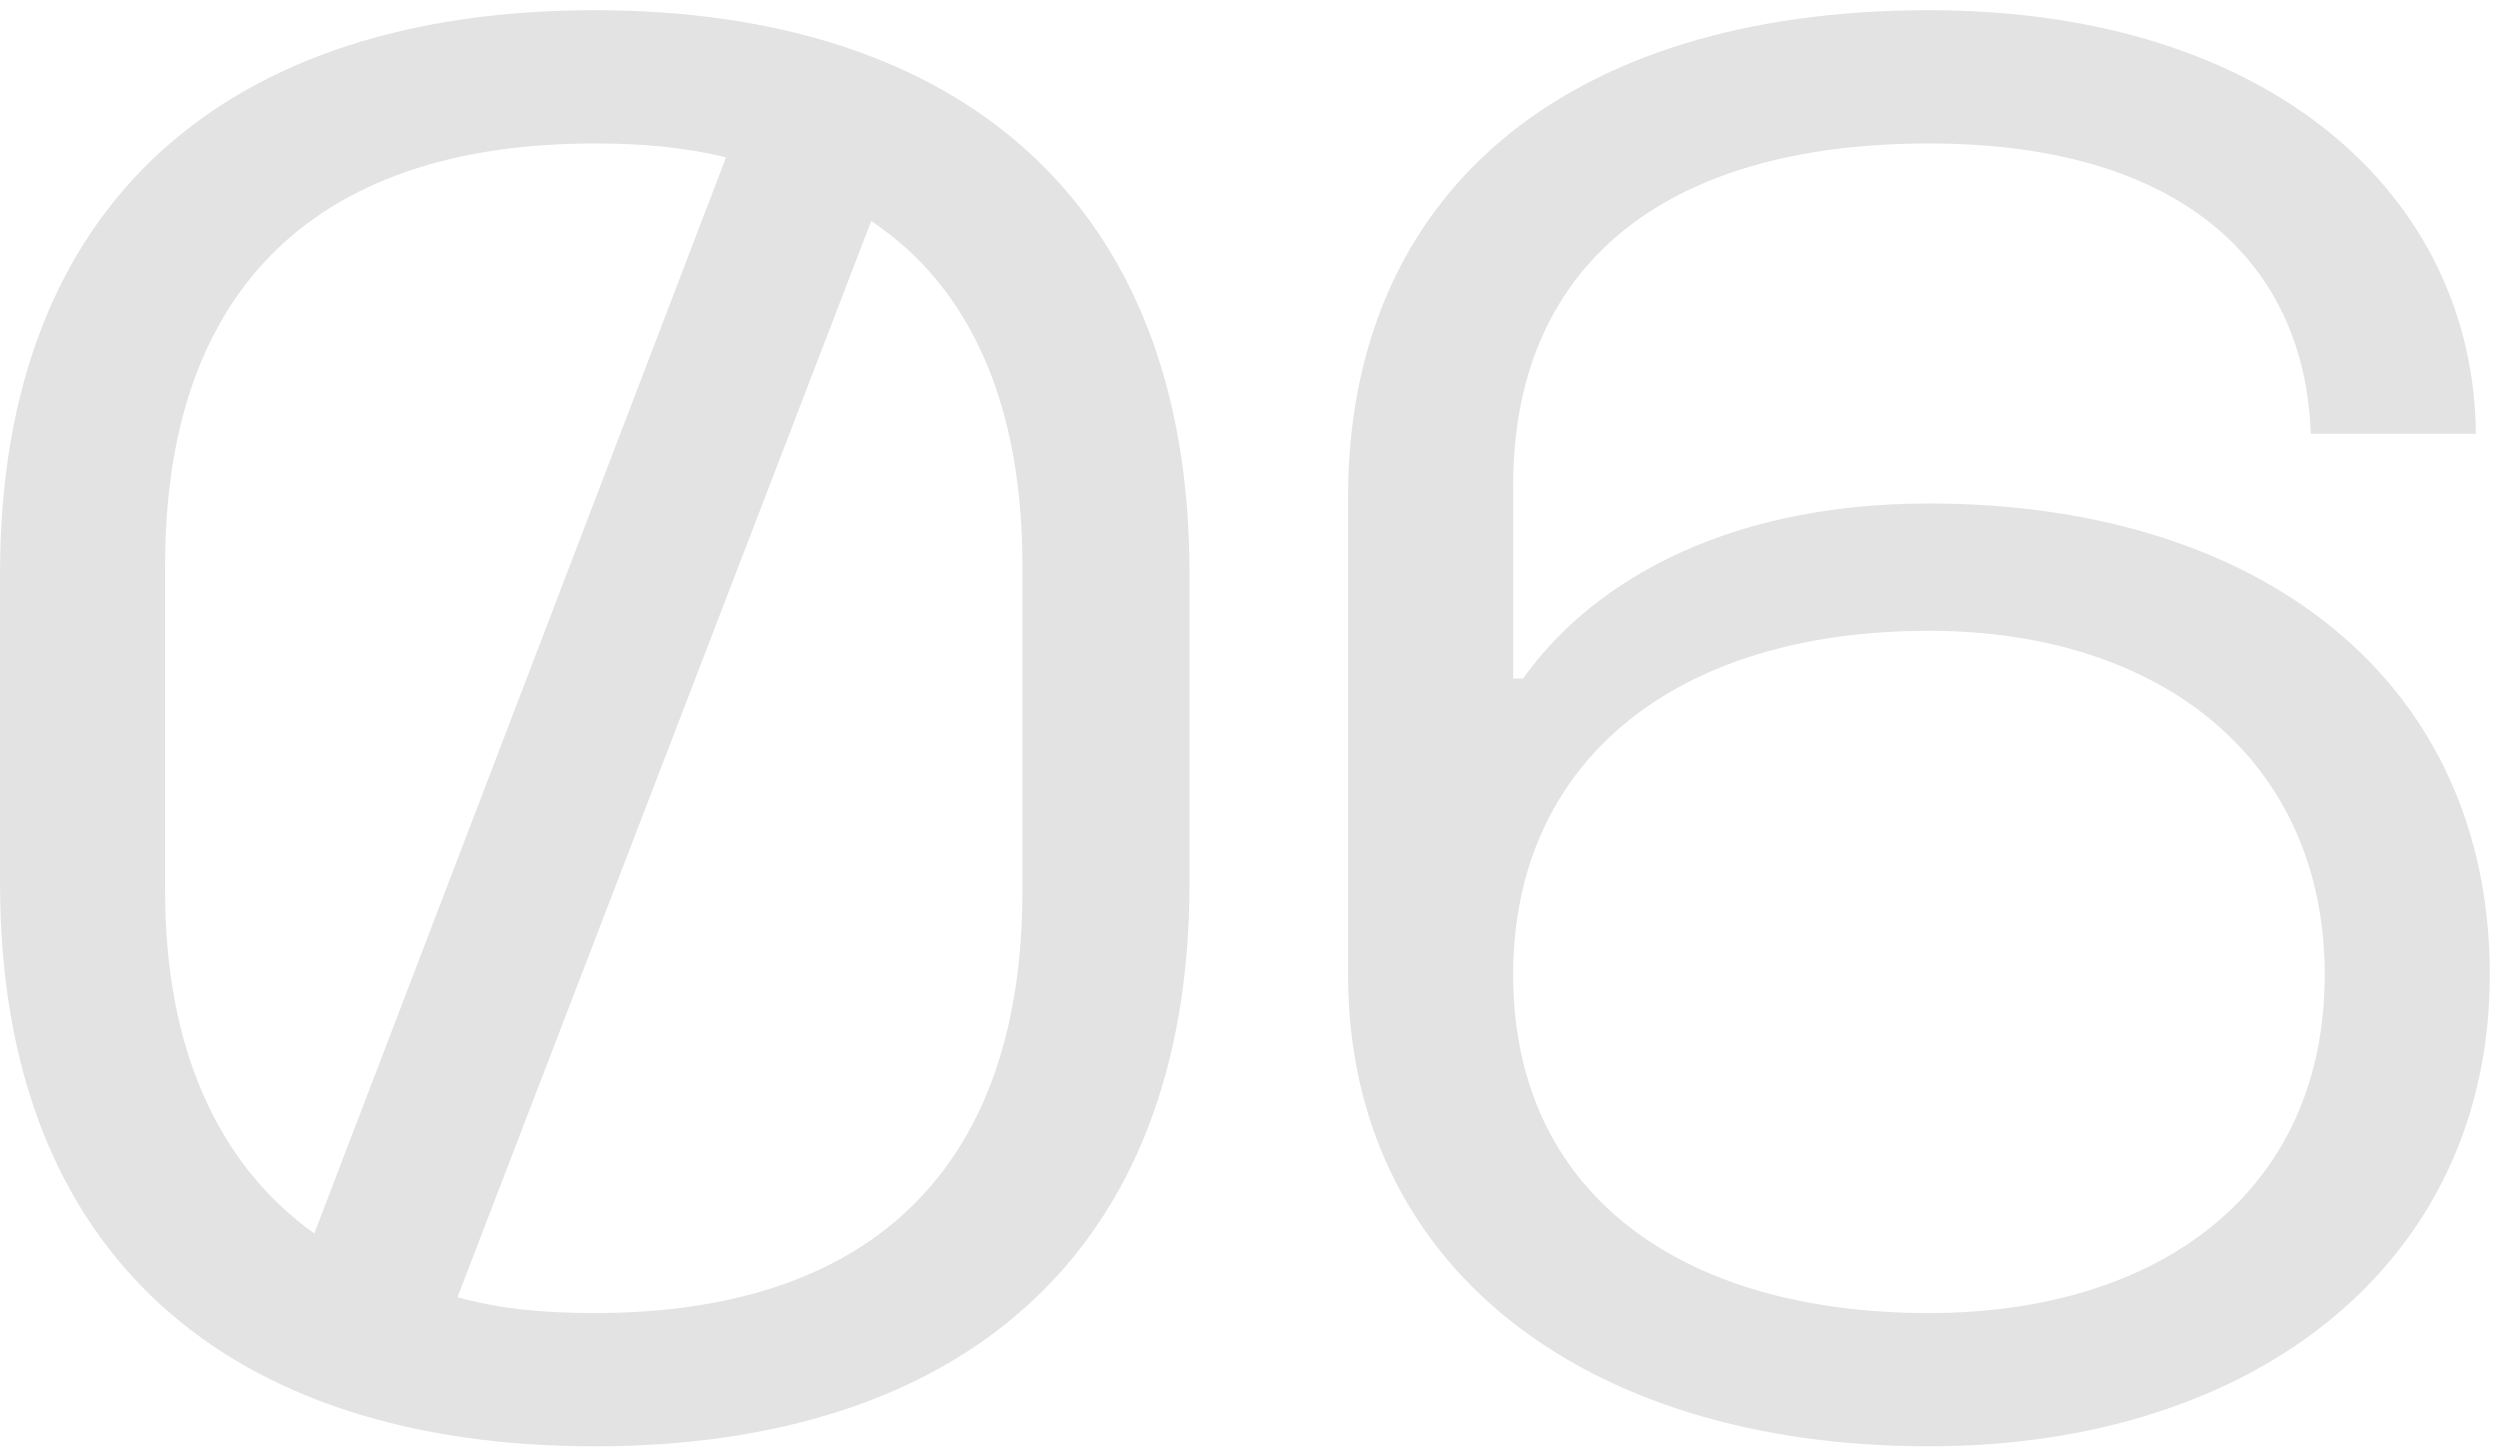 <svg width="220" height="128" viewBox="0 0 220 128" fill="none" xmlns="http://www.w3.org/2000/svg">
<path d="M52.338 127.276C20.131 127.276 0.002 110.472 0.002 77.74V50.434C0.002 17.701 20.131 0.898 52.338 0.898C84.37 0.898 104.675 17.701 104.675 50.434V77.74C104.675 110.472 84.37 127.276 52.338 127.276ZM14.53 78.44C14.53 92.093 19.081 102.42 27.658 108.546L63.891 13.851C60.39 12.975 56.539 12.625 52.338 12.625C26.957 12.625 14.53 26.278 14.53 49.733V78.44ZM40.26 114.148C43.936 115.198 47.962 115.548 52.338 115.548C77.544 115.548 89.971 101.895 89.971 78.44V49.733C89.971 35.905 85.595 25.403 76.668 19.452L40.26 114.148ZM169.742 127.276C139.111 127.276 118.631 111.172 118.631 85.791V43.782C118.631 17.176 137.535 0.898 169.742 0.898C200.199 0.898 217.703 17.526 217.878 38.181H203.35C202.825 23.128 191.972 12.625 169.742 12.625C146.112 12.625 133.159 23.653 133.159 42.732V59.711H134.035C139.461 52.009 150.838 44.307 169.742 44.307C199.149 44.307 219.103 60.061 219.103 85.791C219.103 110.997 198.624 127.276 169.742 127.276ZM133.159 85.791C133.159 104.696 147.512 115.548 169.742 115.548C190.222 115.548 204.575 104.696 204.575 85.791C204.575 67.062 190.397 55.51 169.742 55.51C147.337 55.51 133.159 67.062 133.159 85.791Z" fill="#E3E3E3"/>
</svg>
